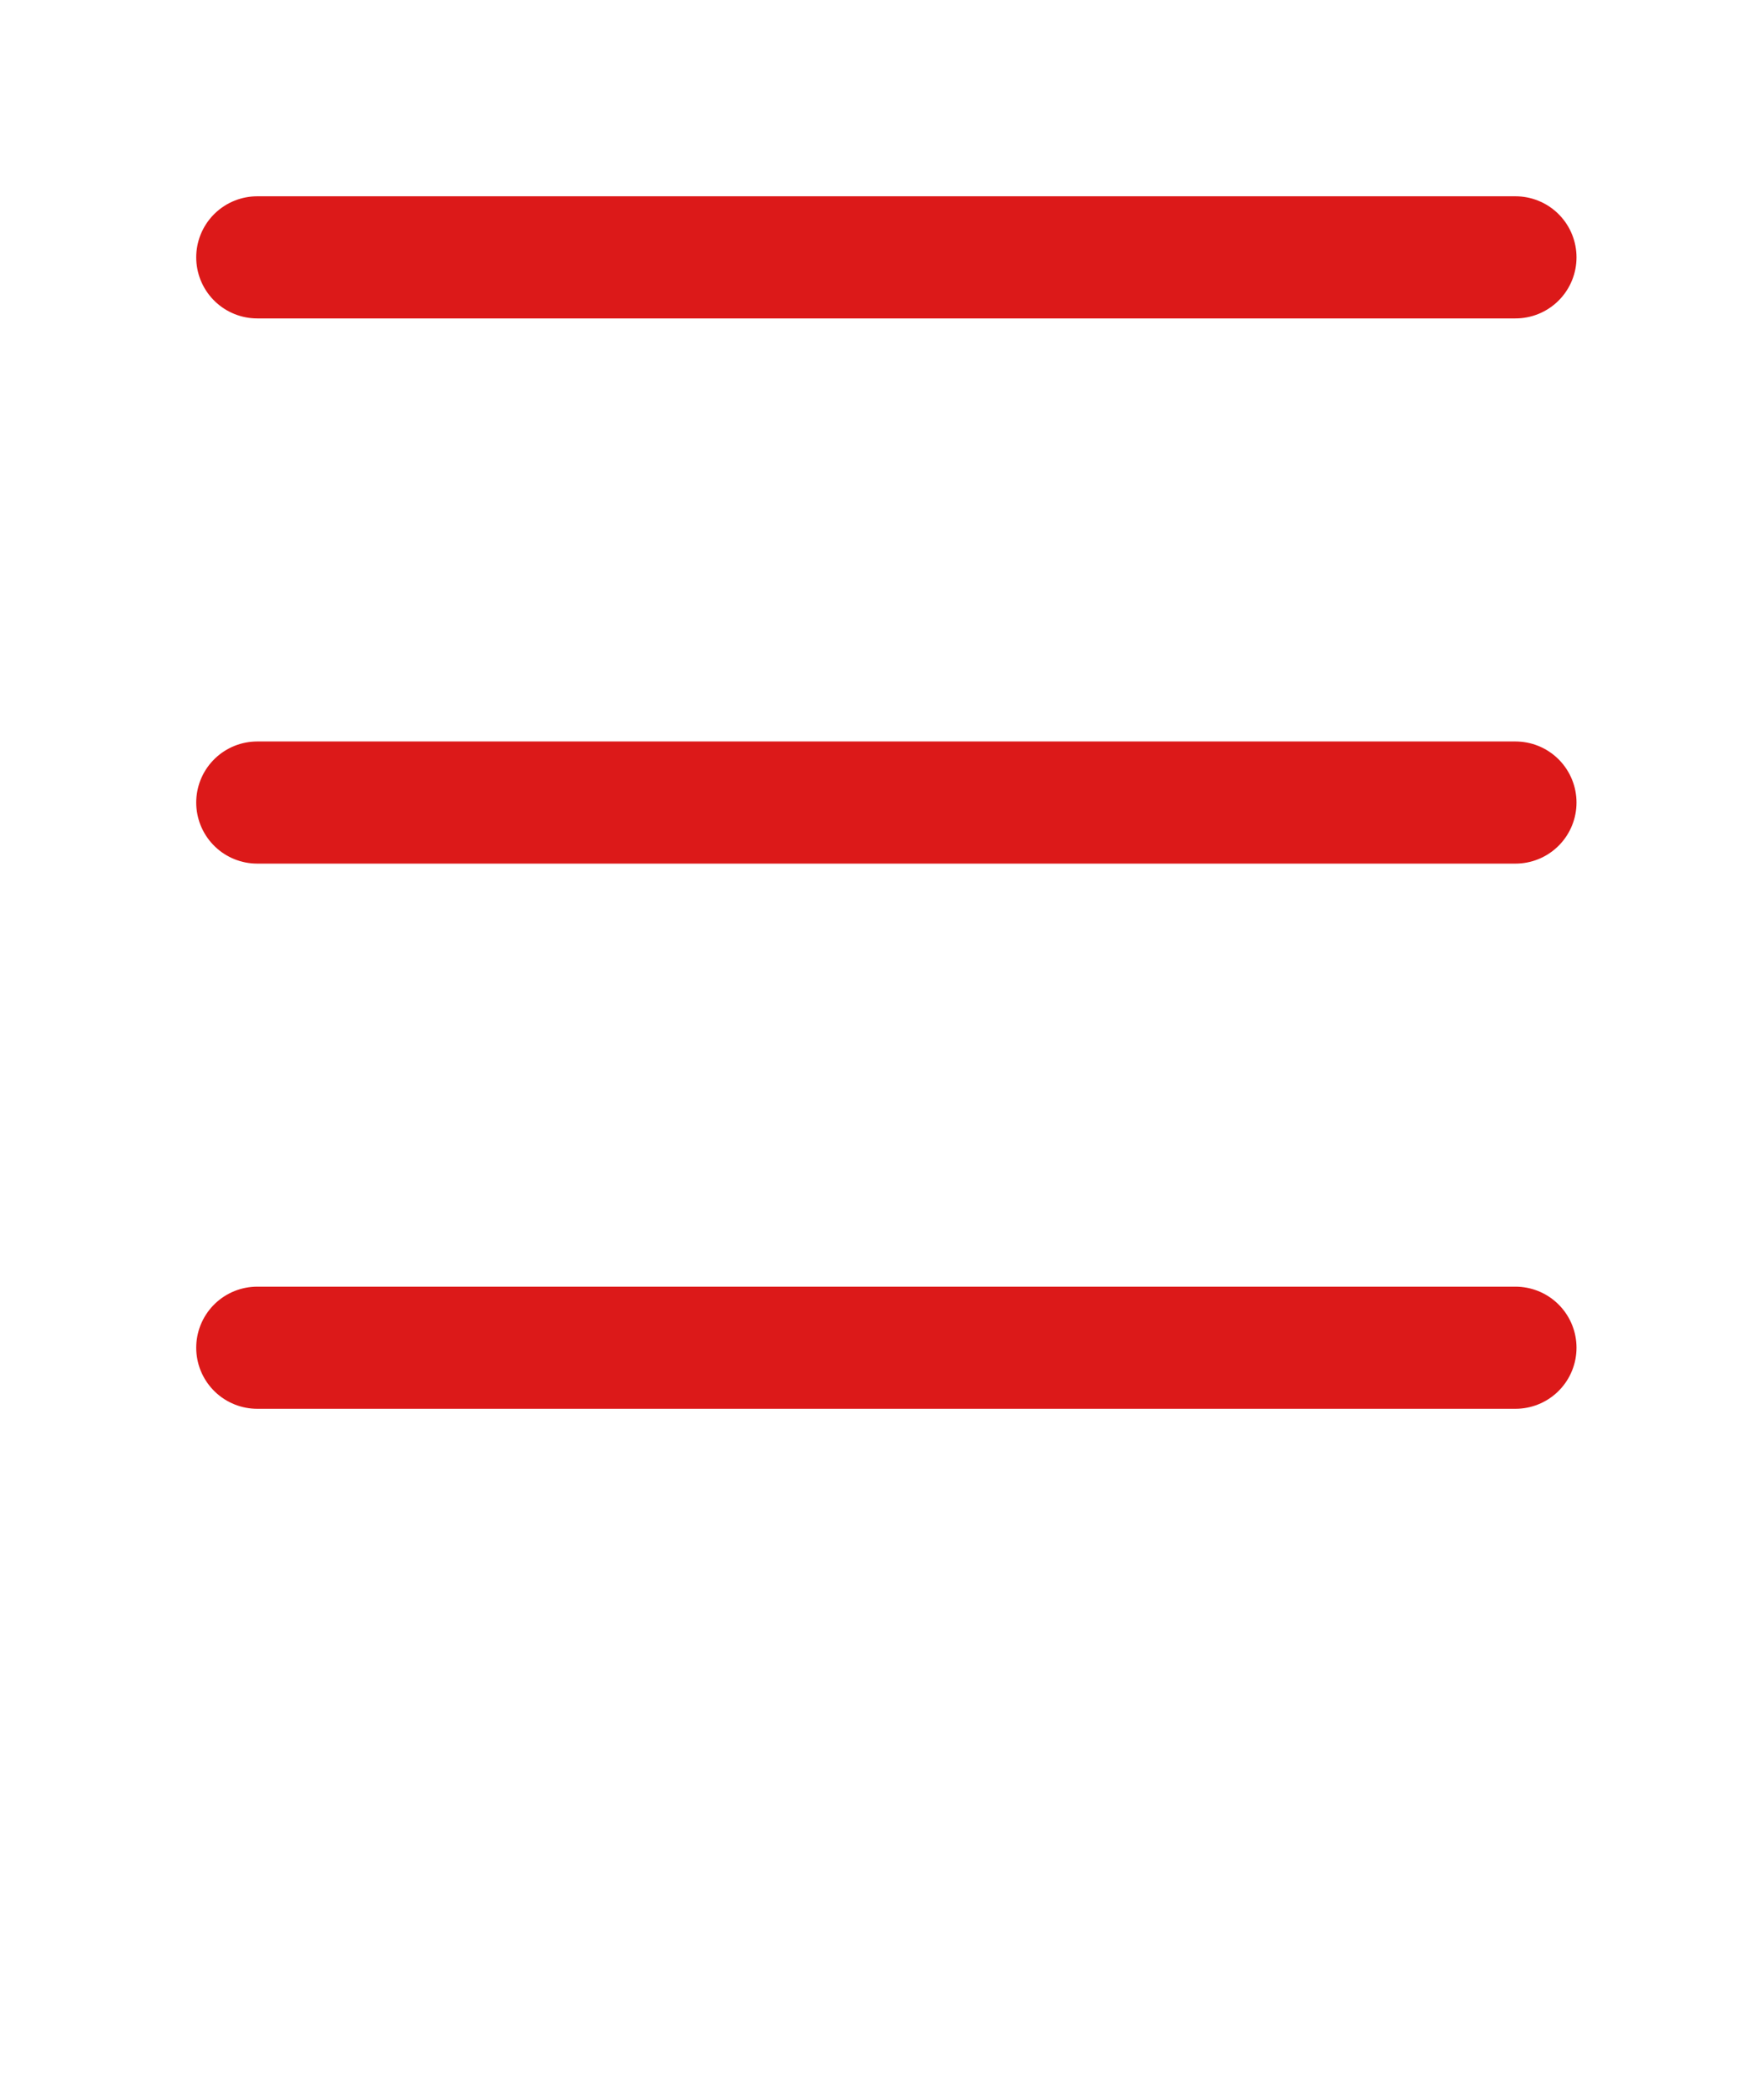 <?xml version="1.0" encoding="UTF-8"?>
<!DOCTYPE svg PUBLIC "-//W3C//DTD SVG 1.1//EN" "http://www.w3.org/Graphics/SVG/1.1/DTD/svg11.dtd">
<svg version="1.1" xmlns="http://www.w3.org/2000/svg" xmlns:xlink="http://www.w3.org/1999/xlink" x="0" y="0" width="100%" height="100%" viewBox="0, 0, 202.283, 239.335">
  <g id="Layer_1">
    <path d="M29.5,29.5 L173.783,29.5" fill-opacity="0" stroke="#DC1919" stroke-width="14" stroke-linecap="round"/>
    <path d="M29.5,91.993 L173.783,91.993" fill-opacity="0" stroke="#DC1919" stroke-width="14" stroke-linecap="round"/>
    <path d="M29.5,154.486 L173.783,154.486" fill-opacity="0" stroke="#DC1919" stroke-width="14" stroke-linecap="round"/>
  </g>
</svg>

